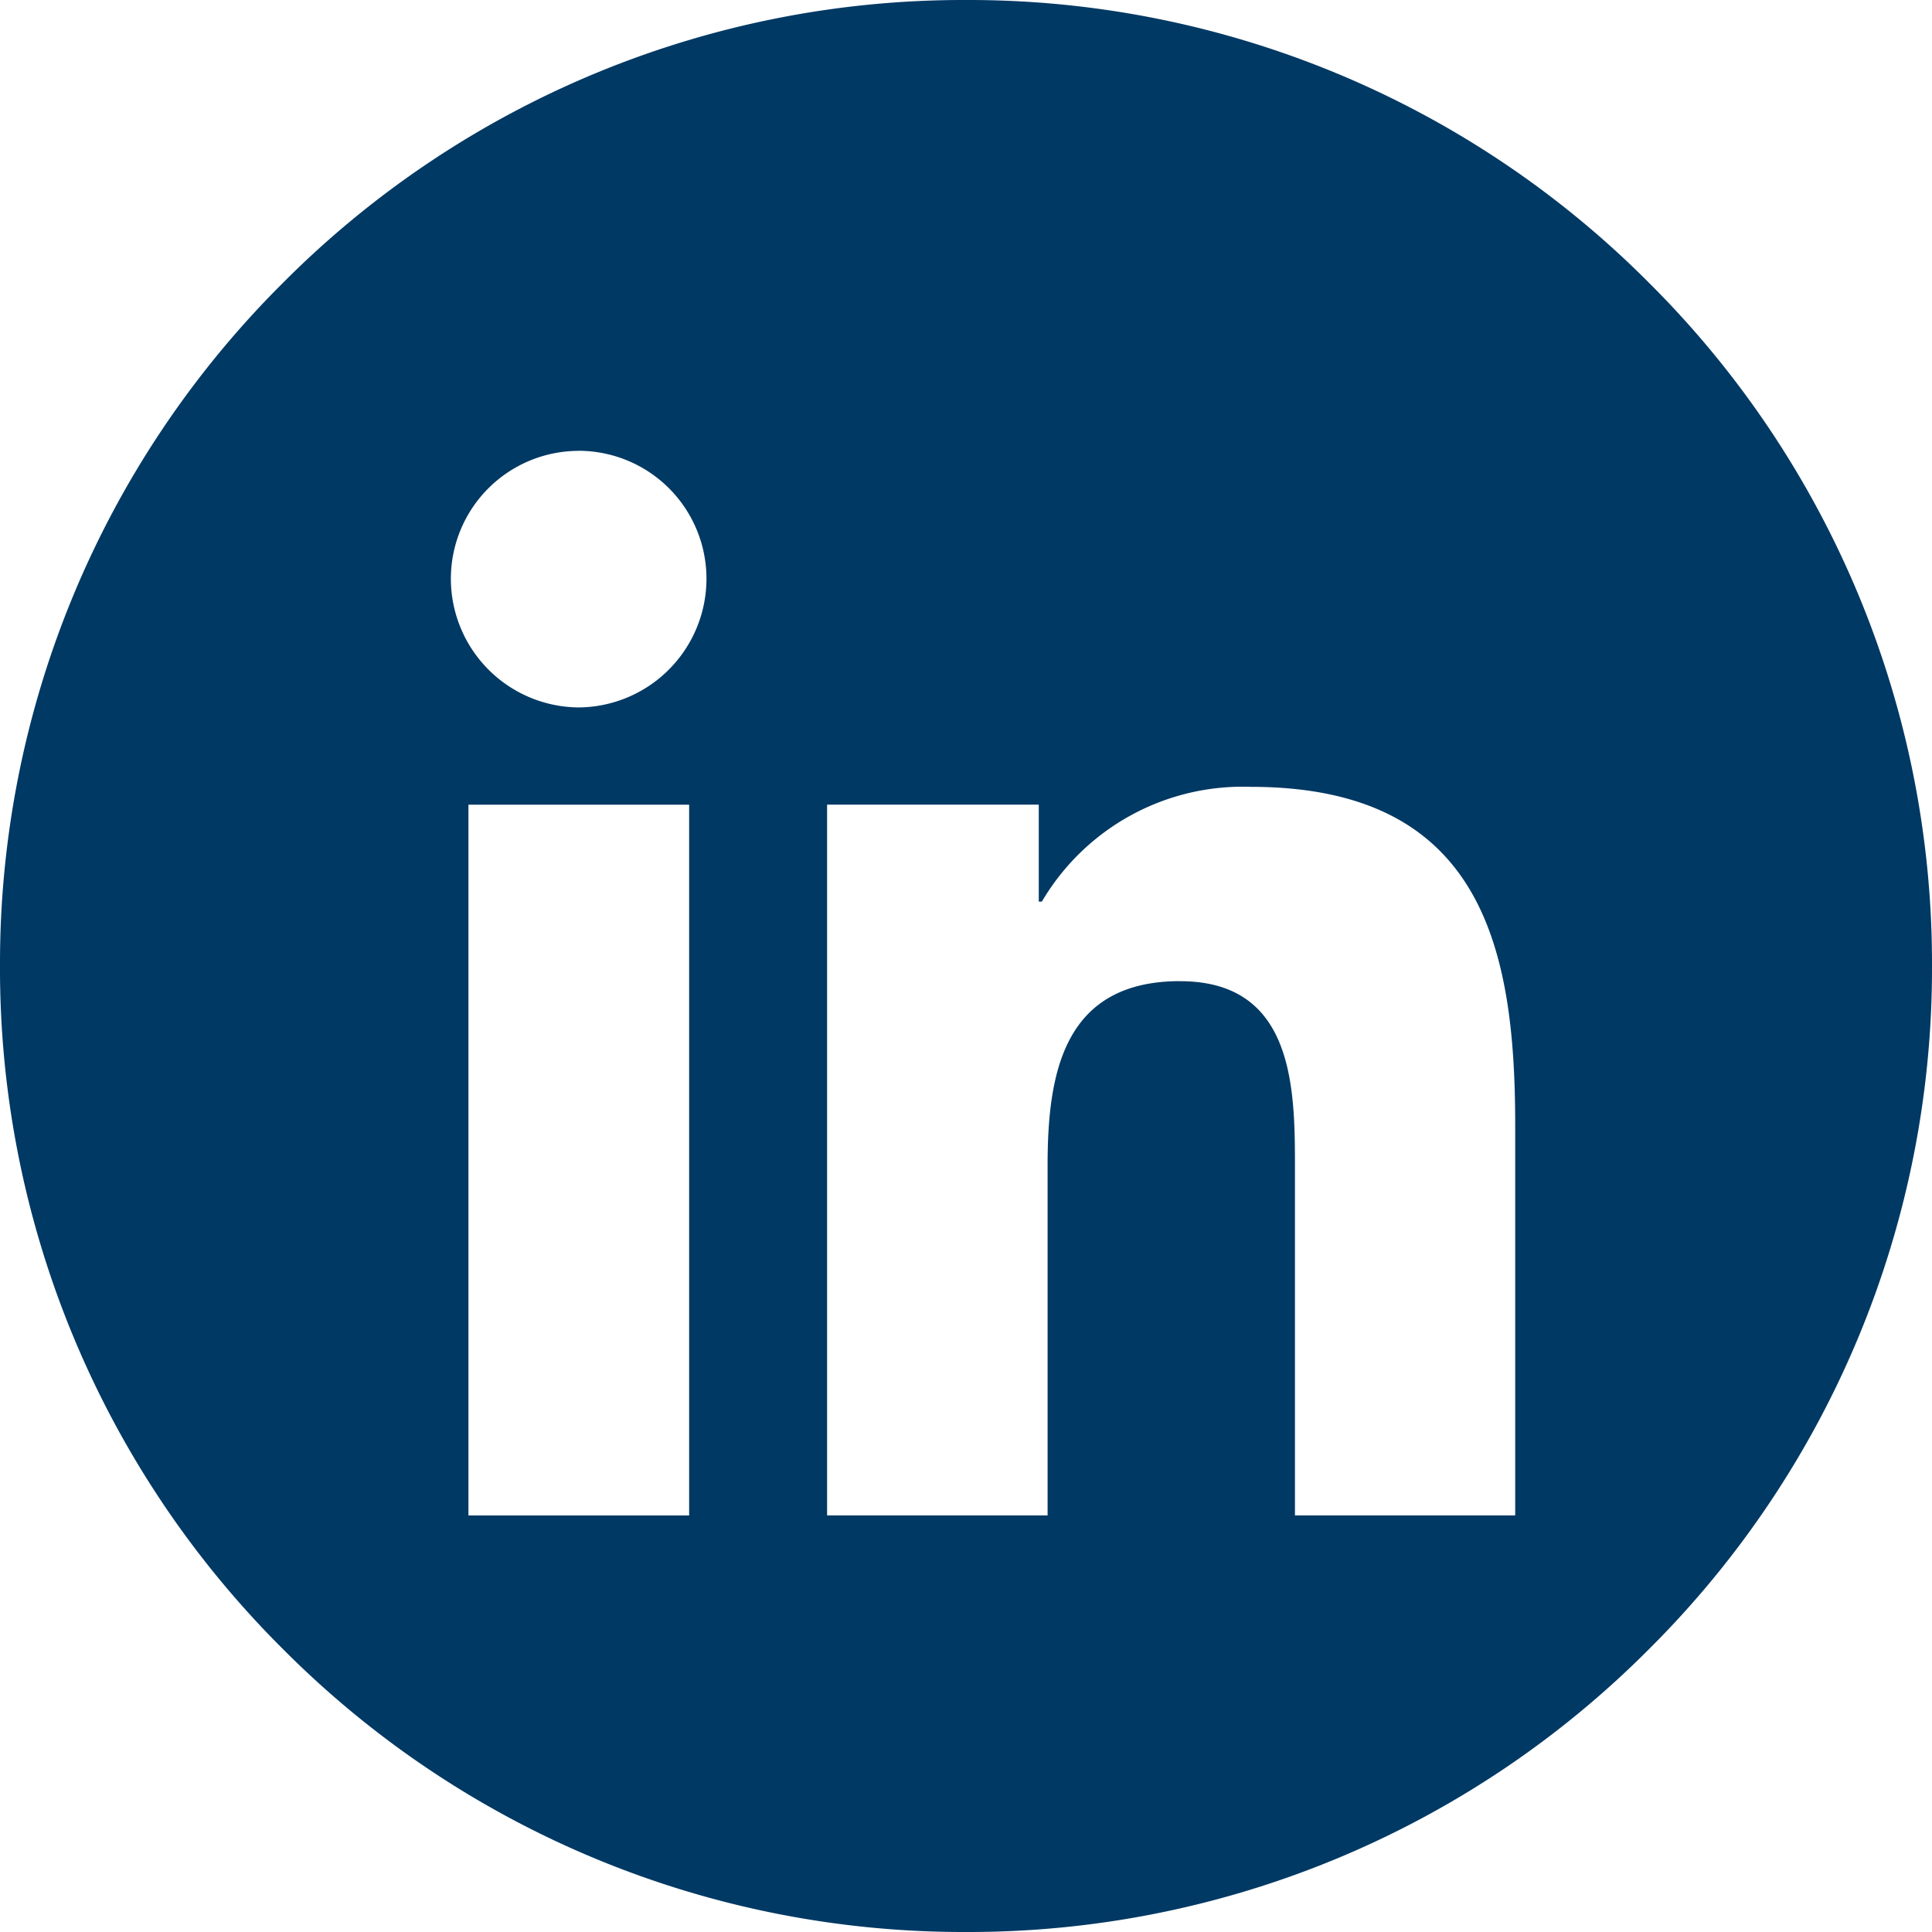 <svg xmlns="http://www.w3.org/2000/svg" width="30" height="30" viewBox="0 0 30 30"><defs><style>.a{fill:#003964;}</style></defs><path class="a" d="M-1563-284a14.9,14.9,0,0,1-10.606-4.393A14.9,14.9,0,0,1-1578-299a14.9,14.9,0,0,1,4.393-10.607A14.9,14.9,0,0,1-1563-314a14.9,14.9,0,0,1,10.607,4.393A14.9,14.9,0,0,1-1548-299a14.9,14.9,0,0,1-4.393,10.606A14.9,14.9,0,0,1-1563-284Zm3.326-14.764c1.782,0,1.782,1.689,1.782,2.922v5.373h3.42l0-6.062c0-2.727-.5-5.251-4.107-5.251a3.619,3.619,0,0,0-3.243,1.782h-.048v-1.506h-3.287v11.037h3.424v-5.465C-1561.729-297.334-1561.485-298.765-1559.675-298.765Zm-11.052-2.741h0v11.037h3.427v-11.037Zm1.712-5.494a1.987,1.987,0,0,0-1.985,1.984,2,2,0,0,0,1.985,2,2,2,0,0,0,1.984-2A1.987,1.987,0,0,0-1569.015-307Z" transform="translate(1578 314)"/></svg>